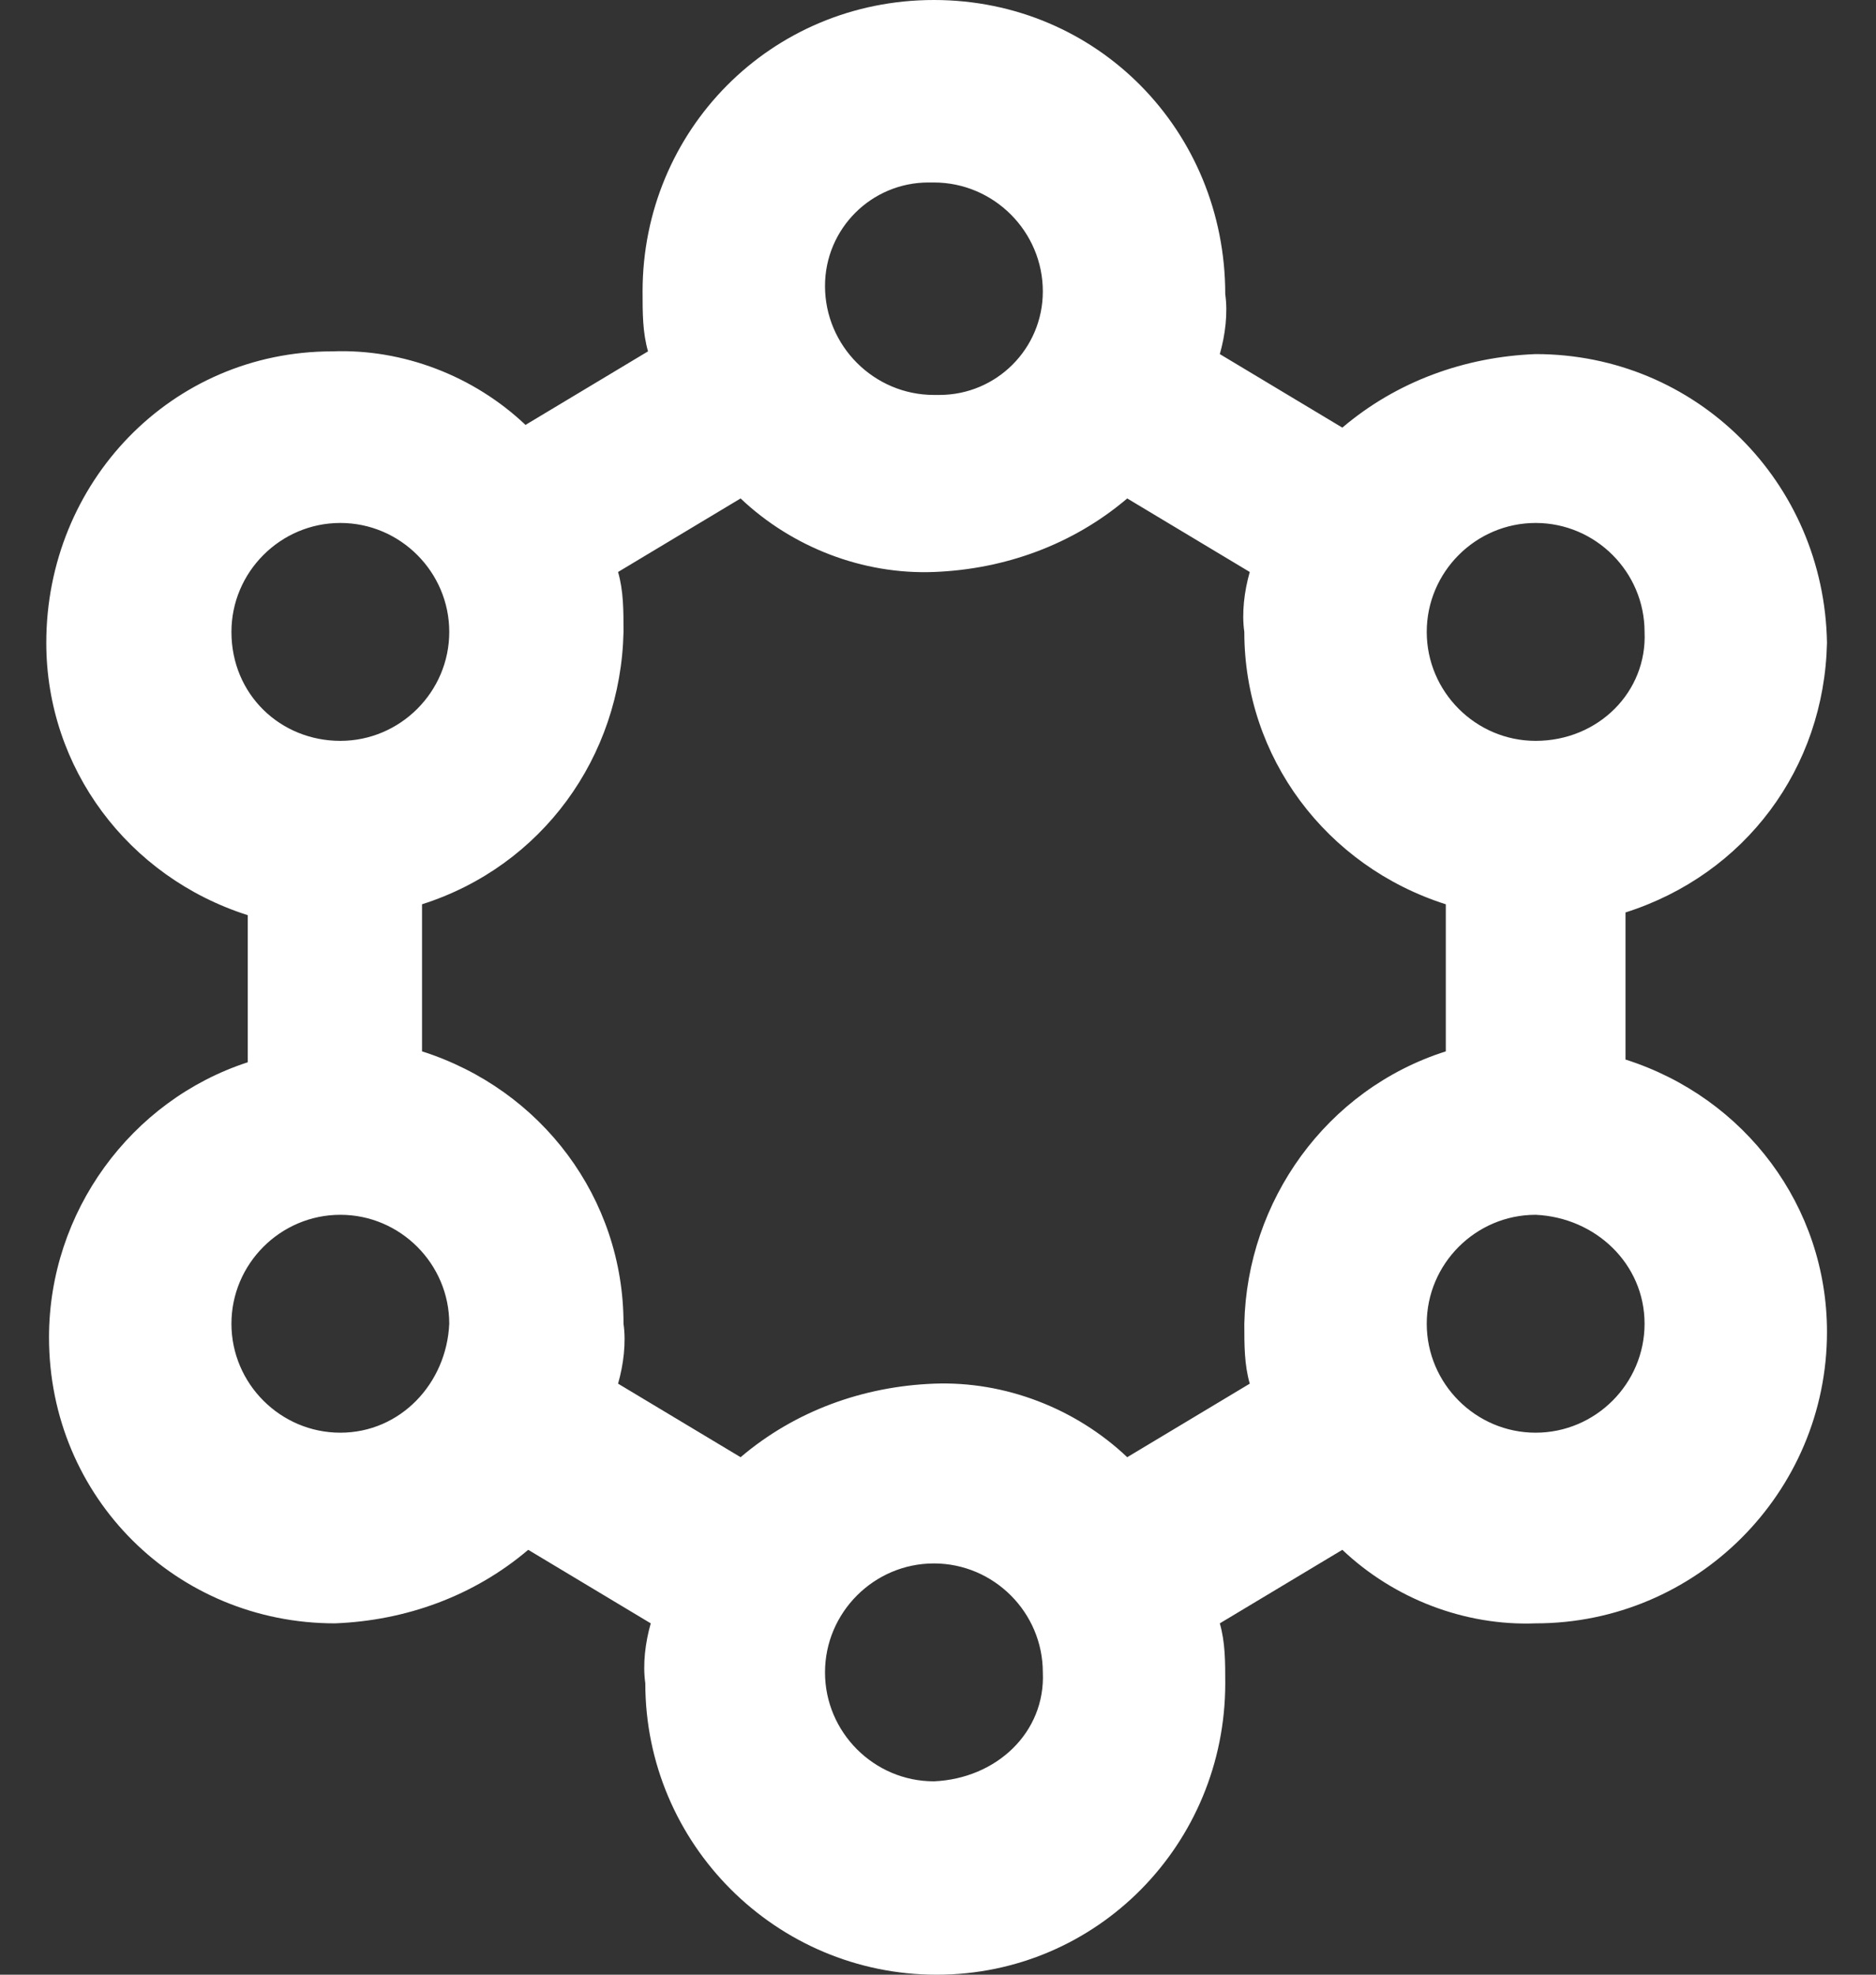 <?xml version="1.0" encoding="utf-8"?>
<!-- Generator: Adobe Illustrator 21.1.0, SVG Export Plug-In . SVG Version: 6.00 Build 0)  -->
<svg version="1.1" id="Layer_1" xmlns="http://www.w3.org/2000/svg" xmlns:xlink="http://www.w3.org/1999/xlink" x="0px" y="0px"
	 viewBox="0 0 68.9 72.5" style="enable-background:new 0 0 68.9 72.5;" xml:space="preserve">
<rect x="0" y="0" width="68.9" height="72.5" fill="#333333" stroke="none"/>
<style type="text/css">
	.st0{fill:#FFFFFF;}
</style>
<title>agua-hexagonal</title>
<g>
	<path class="st0" d="M67.1,23.5C67.1,23.5,67.1,23.6,67.1,23.5c0,0.1,0,0.2,0,0.2V23.5z"/>
	<path class="st0" d="M67.1,23.6C67,17.7,62.3,13,56.4,13c-2.6,0.1-5.1,1-7.1,2.7L44.8,13c0.2-0.7,0.3-1.5,0.2-2.2
		C45,4.8,40.3,0,34.3,0S23.6,4.8,23.6,10.7c0,0.8,0,1.5,0.2,2.2l-4.5,2.7c-1.9-1.8-4.5-2.8-7.1-2.7c-5.9,0-10.5,4.8-10.5,10.7
		c0,4.6,3,8.6,7.4,10V39c-4.3,1.4-7.3,5.5-7.3,10.1c0,5.9,4.7,10.5,10.5,10.5c2.6-0.1,5.1-1,7.1-2.7l4.5,2.7
		c-0.2,0.7-0.3,1.5-0.2,2.2c0,5.9,4.8,10.7,10.7,10.7c5.9,0,10.6-4.8,10.6-10.7c0-0.8,0-1.5-0.2-2.2l4.5-2.7
		c1.9,1.8,4.5,2.8,7.1,2.7c5.9,0,10.7-4.8,10.7-10.7c0-4.6-3-8.6-7.4-10v-5.4C64.1,32.1,67,28.2,67.1,23.6z M34.1,6.7
		c0.1,0,0.2,0,0.2,0c2.2,0,4,1.8,4,4c0,2.1-1.7,3.8-3.8,3.8c-0.1,0-0.1,0-0.2,0c-2.2,0-4-1.8-4-4C30.3,8.4,32,6.7,34.1,6.7z
		 M8.5,23.2c0-2.2,1.8-4,4-4s4,1.8,4,4s-1.8,4-4,4S8.5,25.5,8.5,23.2z M12.5,52.6c-2.2,0-4-1.8-4-4c0-2.2,1.8-4,4-4s4,1.8,4,4
		C16.4,50.8,14.7,52.6,12.5,52.6z M34.3,65.4c-2.2,0-4-1.8-4-4c0-2.2,1.8-4,4-4s4,1.8,4,4C38.4,63.6,36.6,65.3,34.3,65.4z
		 M45.7,48.6c0,0.8,0,1.5,0.2,2.2l-4.5,2.7c-1.9-1.8-4.5-2.8-7.1-2.7c-2.6,0.1-5.1,1-7.1,2.7l-4.5-2.7c0.2-0.7,0.3-1.5,0.2-2.2
		c0-4.6-3-8.6-7.4-10v-5.4c4.4-1.4,7.3-5.4,7.4-10c0-0.8,0-1.5-0.2-2.2l4.5-2.7c1.9,1.8,4.5,2.8,7.1,2.7c2.6-0.1,5.1-1,7.1-2.7
		l4.5,2.7c-0.2,0.7-0.3,1.5-0.2,2.2c0,4.6,3,8.6,7.4,10v5.4C48.7,40,45.8,44.1,45.7,48.6z M60.4,48.6c0,2.2-1.8,4-4,4
		c-2.2,0-4-1.8-4-4c0-2.2,1.8-4,4-4C58.6,44.7,60.4,46.4,60.4,48.6z M56.4,27.2c-2.2,0-4-1.8-4-4s1.8-4,4-4c2.2,0,4,1.8,4,4
		C60.5,25.4,58.7,27.2,56.4,27.2z"/>
	<path class="st0" d="M12.4,59.6C12.4,59.6,12.4,59.6,12.4,59.6c-0.1,0-0.1,0-0.1,0H12.4z"/>
</g>
</svg>
